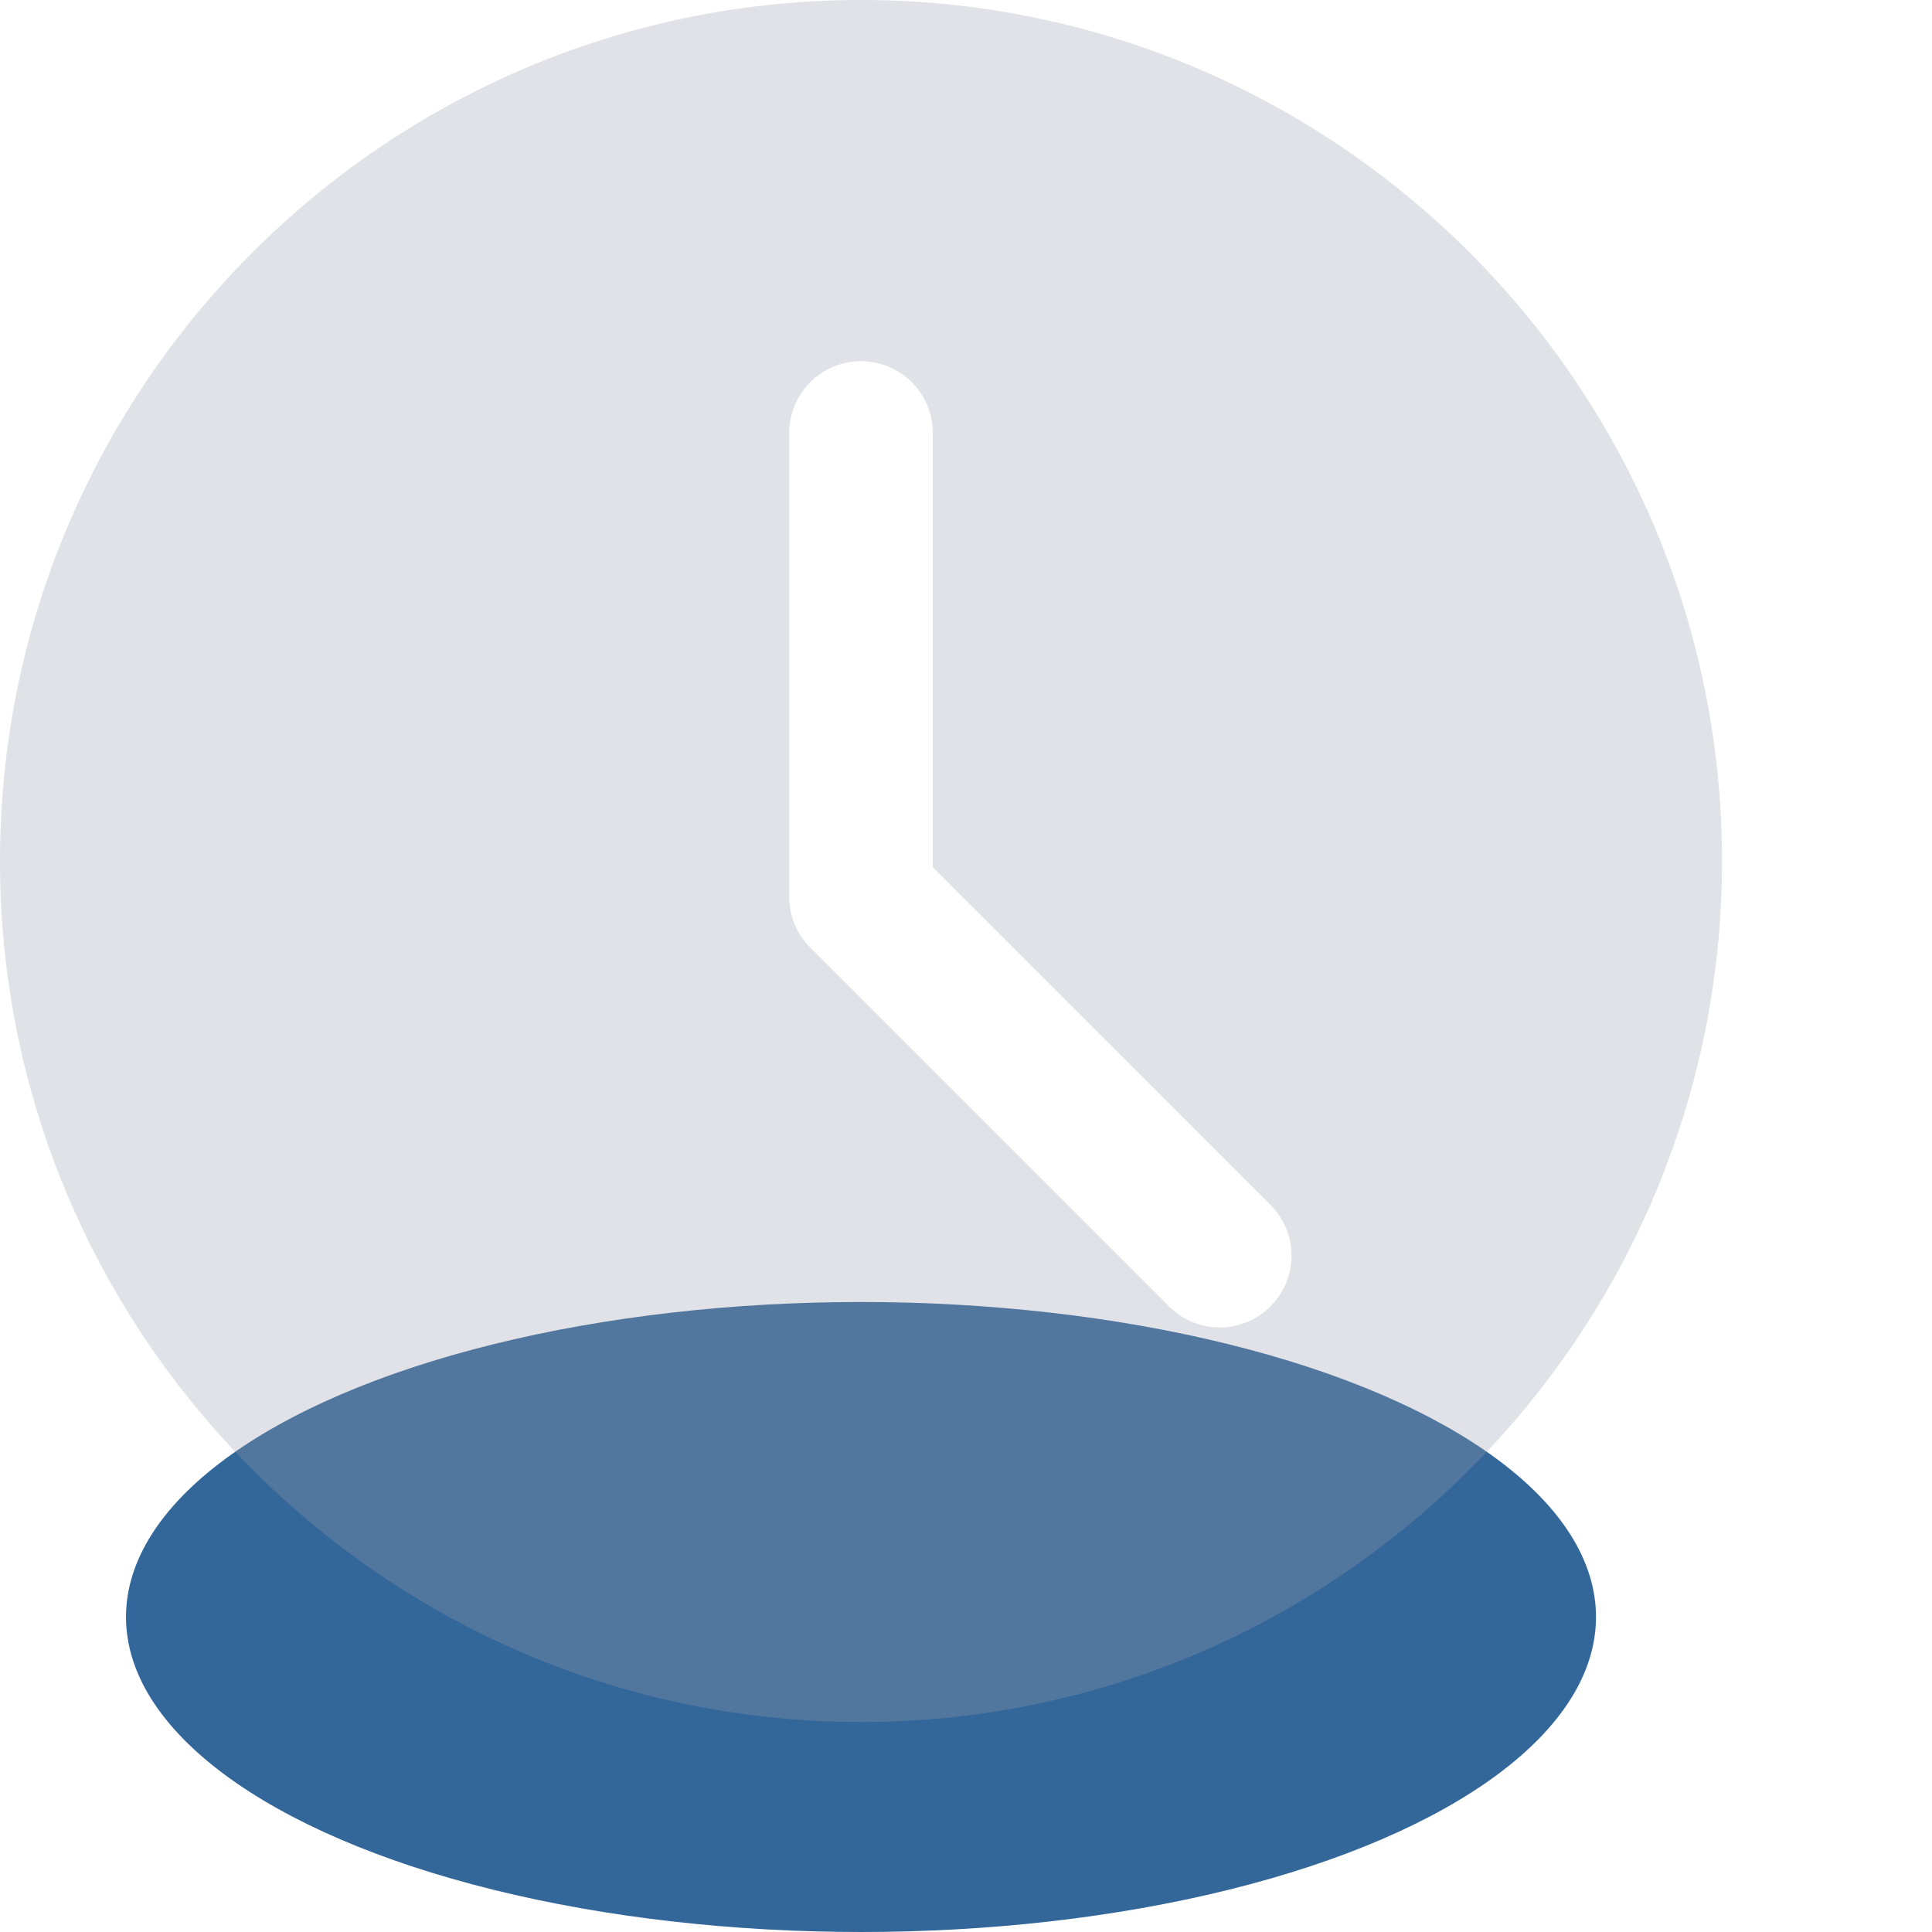<svg xmlns="http://www.w3.org/2000/svg" width="46" height="46" fill="none"><ellipse cx="20.5" cy="38.5" fill="#369" rx="17.5" ry="7.5"/><g filter="url(#filter0_b_27_518)"><path fill="#9A9EAE" fill-opacity=".3" d="M20.5 0C9.196 0 0 9.196 0 20.5S9.196 41 20.5 41 41 31.804 41 20.5 31.804 0 20.5 0m9.75 31.104a1.705 1.705 0 0 1-2.416 0l-8.542-8.542a1.7 1.7 0 0 1-.5-1.208V10.25a1.709 1.709 0 0 1 3.416 0v10.397l8.042 8.041a1.71 1.71 0 0 1 0 2.416"/></g></svg>